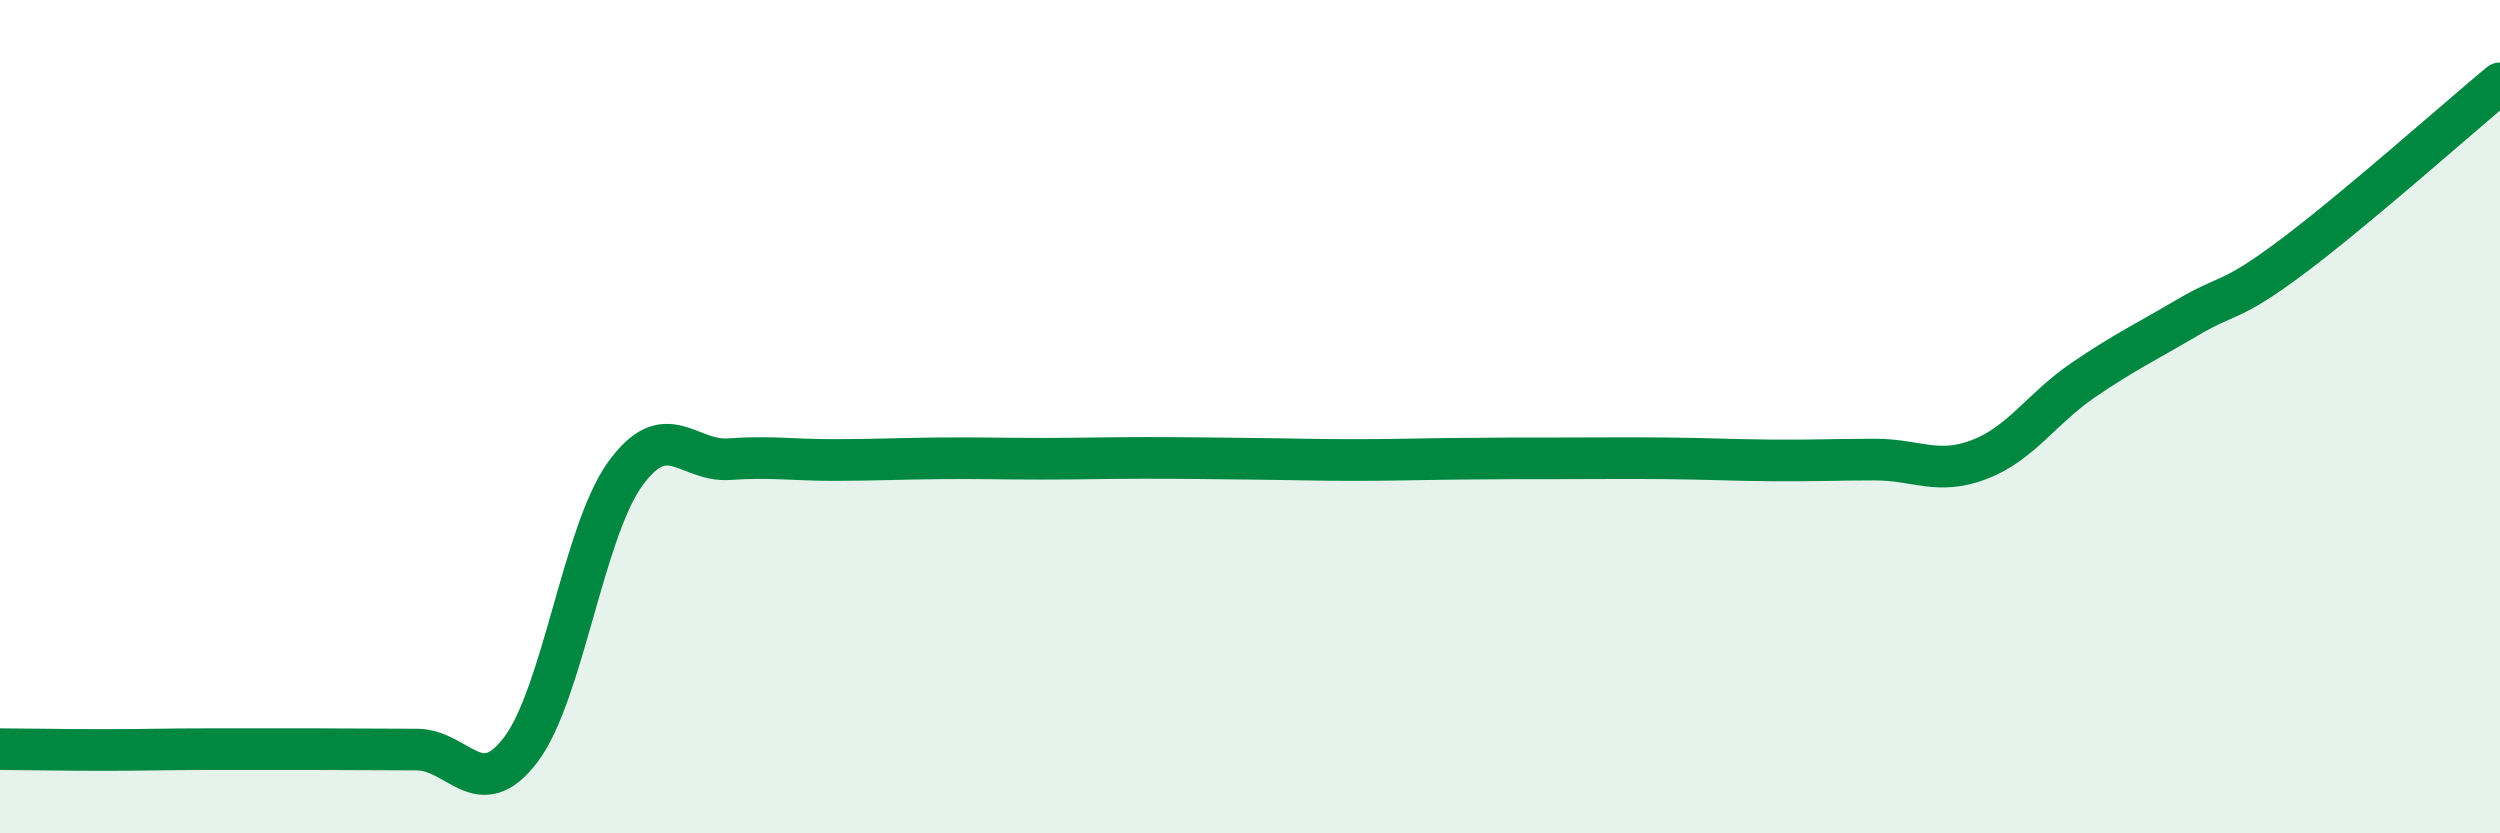 
    <svg width="60" height="20" viewBox="0 0 60 20" xmlns="http://www.w3.org/2000/svg">
      <path
        d="M 0,17.98 C 0.5,17.98 1.5,18 2.5,18 C 3.5,18 4,17.98 5,17.98 C 6,17.98 6.5,17.98 7.5,17.98 C 8.5,17.98 9,17.99 10,17.99 C 11,17.99 11.5,19.31 12.5,17.99 C 13.5,16.67 14,12.77 15,11.38 C 16,9.99 16.5,11.09 17.5,11.02 C 18.5,10.95 19,11.04 20,11.04 C 21,11.04 21.5,11.01 22.5,11 C 23.5,10.99 24,11.01 25,11.01 C 26,11.01 26.5,10.99 27.5,10.99 C 28.5,10.99 29,11 30,11.01 C 31,11.02 31.5,11.04 32.5,11.04 C 33.5,11.04 34,11.02 35,11.01 C 36,11 36.5,11 37.5,11 C 38.5,11 39,10.99 40,11 C 41,11.01 41.5,11.04 42.5,11.05 C 43.5,11.06 44,11.03 45,11.03 C 46,11.03 46.5,11.41 47.5,11.03 C 48.5,10.65 49,9.8 50,9.12 C 51,8.44 51.5,8.21 52.5,7.62 C 53.5,7.03 53.5,7.29 55,6.17 C 56.5,5.05 59,2.83 60,2L60 20L0 20Z"
        fill="#008740"
        opacity="0.1"
        stroke-linecap="round"
        stroke-linejoin="round"
      />
      <path
        d="M 0,17.98 C 0.5,17.98 1.5,18 2.5,18 C 3.5,18 4,17.98 5,17.98 C 6,17.98 6.5,17.98 7.5,17.98 C 8.5,17.98 9,17.99 10,17.99 C 11,17.99 11.5,19.31 12.5,17.99 C 13.5,16.67 14,12.77 15,11.38 C 16,9.99 16.5,11.09 17.5,11.02 C 18.5,10.95 19,11.04 20,11.04 C 21,11.04 21.5,11.01 22.5,11 C 23.5,10.99 24,11.01 25,11.01 C 26,11.01 26.5,10.99 27.5,10.99 C 28.5,10.99 29,11 30,11.01 C 31,11.02 31.5,11.04 32.5,11.04 C 33.5,11.04 34,11.02 35,11.01 C 36,11 36.5,11 37.5,11 C 38.5,11 39,10.99 40,11 C 41,11.01 41.5,11.04 42.5,11.05 C 43.5,11.06 44,11.03 45,11.03 C 46,11.03 46.5,11.41 47.5,11.03 C 48.5,10.65 49,9.8 50,9.12 C 51,8.44 51.5,8.21 52.5,7.62 C 53.5,7.03 53.5,7.29 55,6.17 C 56.5,5.05 59,2.83 60,2"
        stroke="#008740"
        stroke-width="1"
        fill="none"
        stroke-linecap="round"
        stroke-linejoin="round"
      />
    </svg>
  